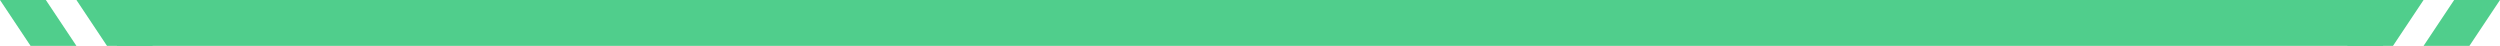 <svg xmlns="http://www.w3.org/2000/svg" width="327" height="6" viewBox="0 0 327 6" fill="none"><path fill-rule="evenodd" clip-rule="evenodd" d="M5.997 0H-1.82409e-05L4 6H9.997L5.997 0Z" fill="#50CE8C"></path><path fill-rule="evenodd" clip-rule="evenodd" d="M15.994 0H9.997L13.997 6H19.994L15.994 0Z" fill="#50CE8C"></path><path d="M18.295 3H308.704" stroke="#50CE8C" stroke-width="6" stroke-linecap="square"></path><path fill-rule="evenodd" clip-rule="evenodd" d="M311.006 0H317.003L313.003 6H307.006L311.006 0Z" fill="#50CE8C"></path><path fill-rule="evenodd" clip-rule="evenodd" d="M321.003 0H327L323 6H317.003L321.003 0Z" fill="#50CE8C"></path></svg>